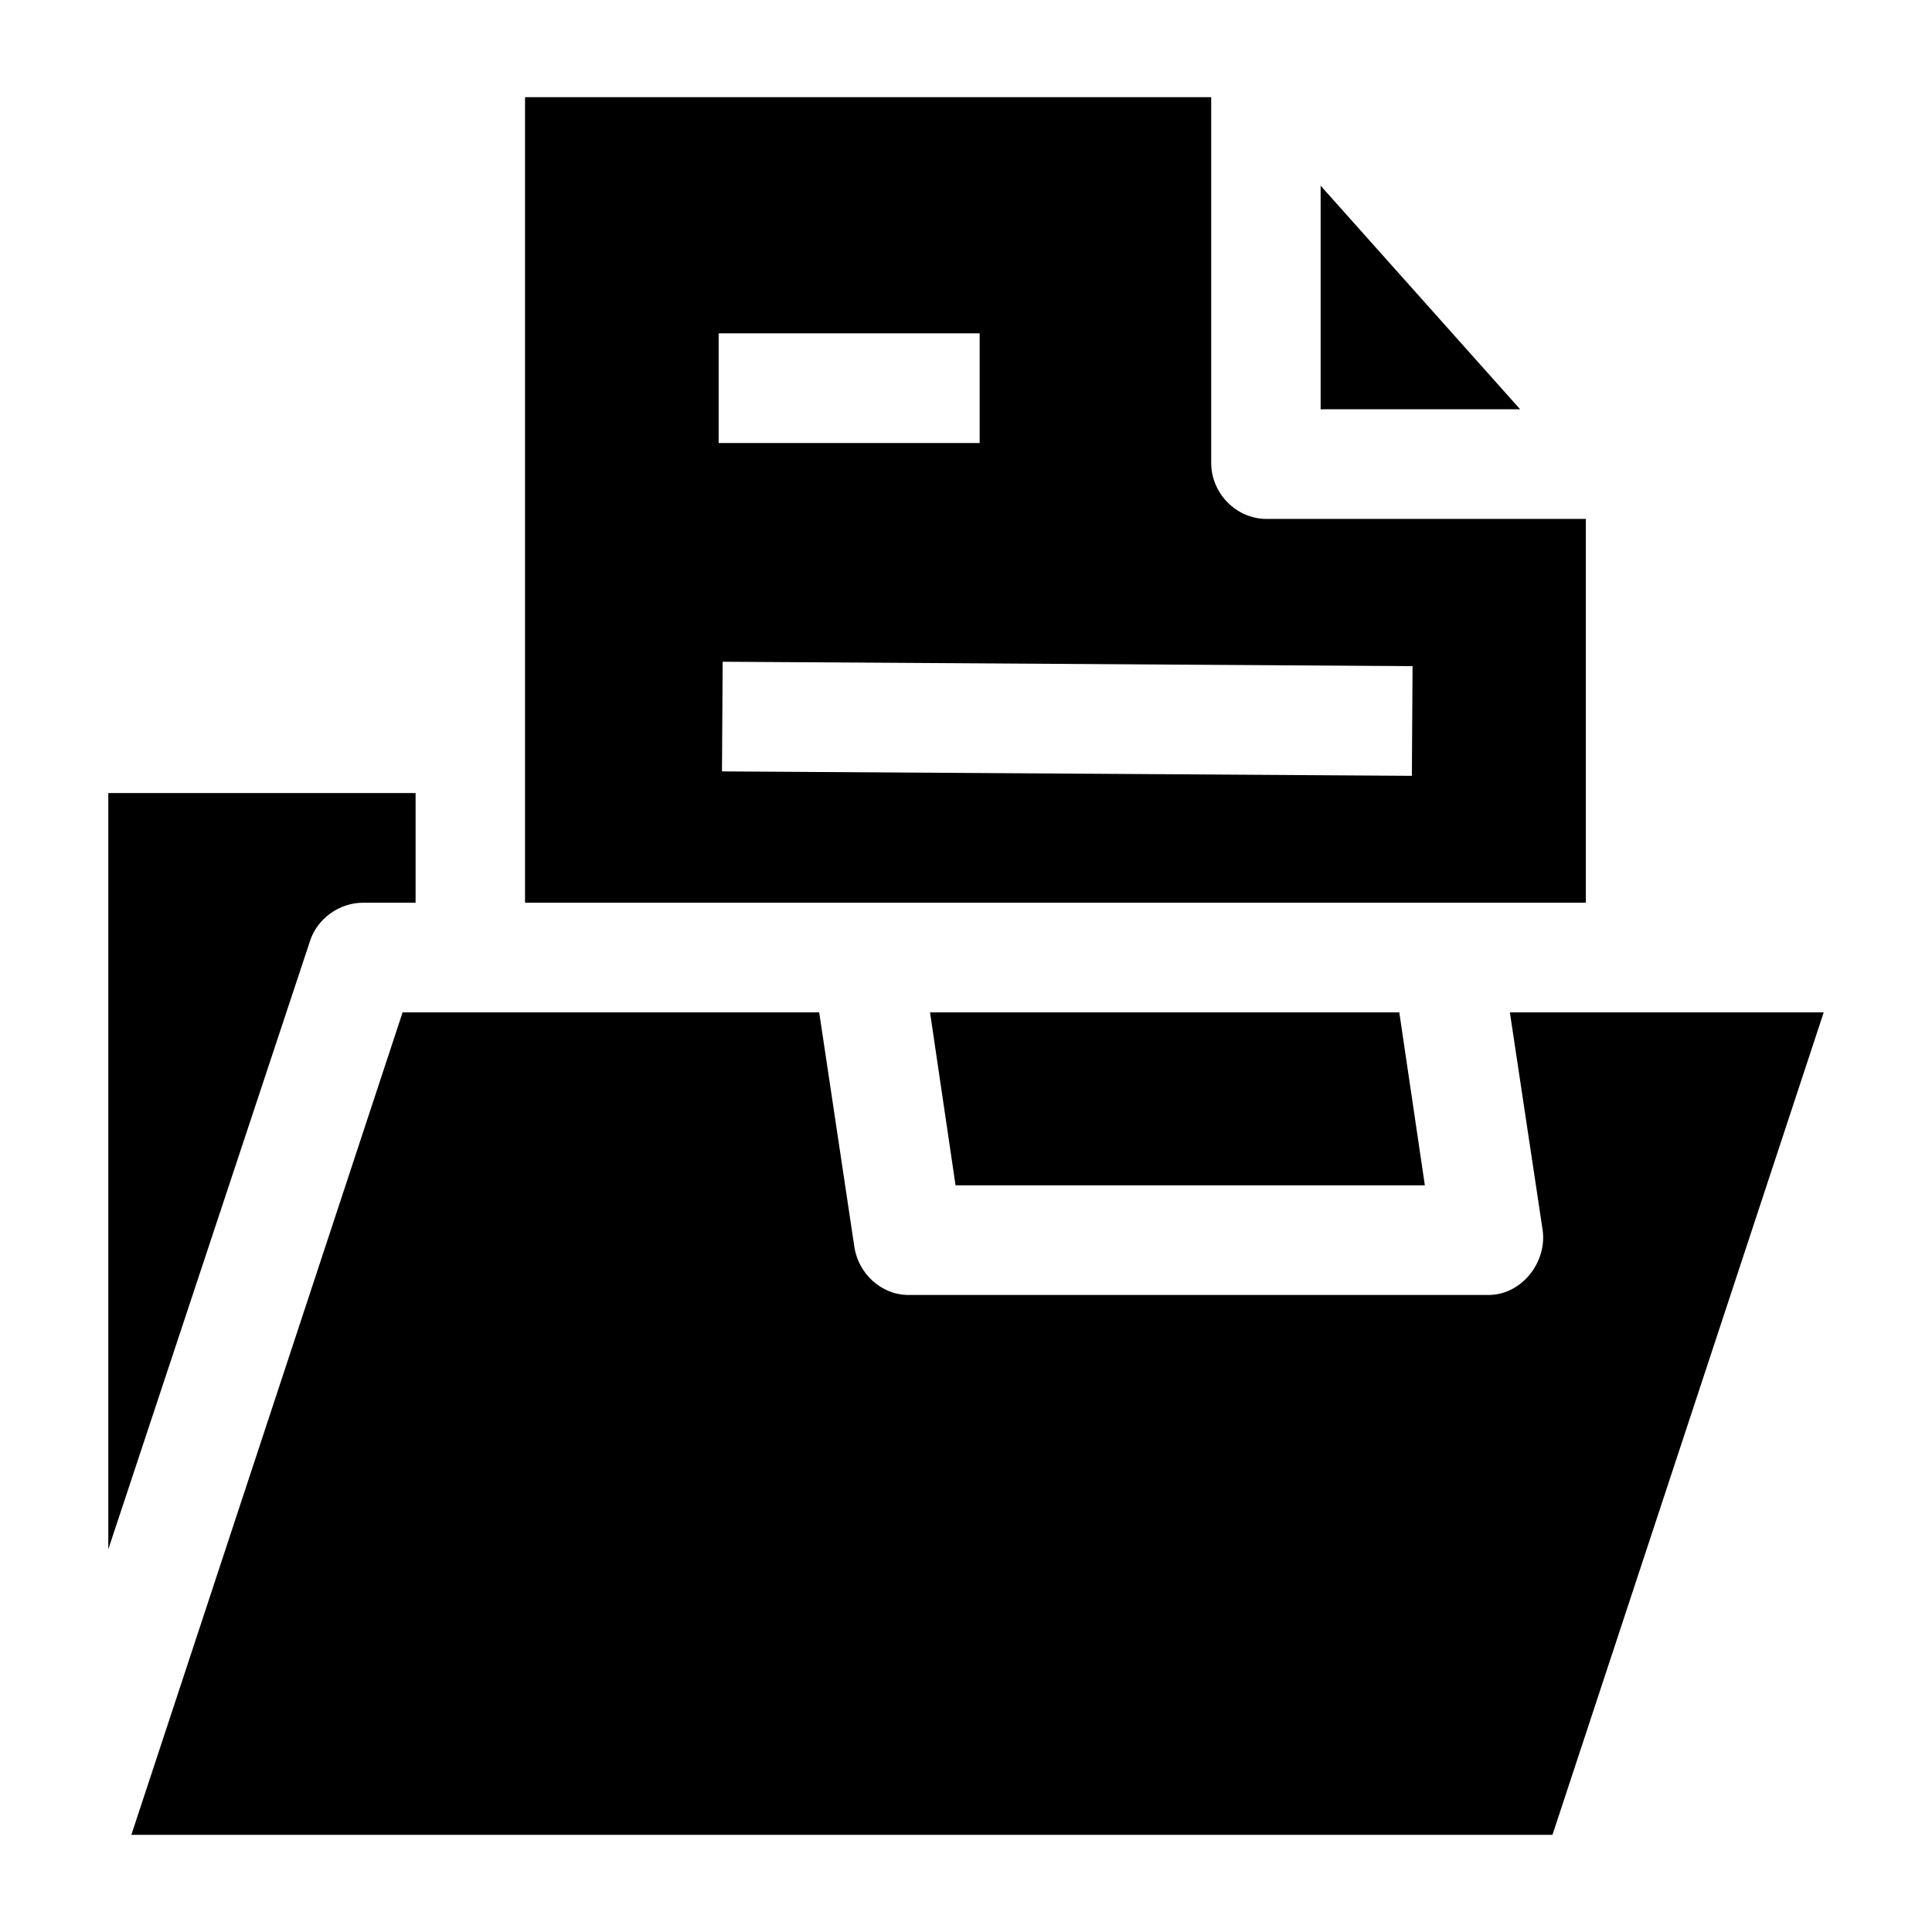 <?xml version="1.0" encoding="UTF-8"?>
<!-- Uploaded to: SVG Repo, www.svgrepo.com, Generator: SVG Repo Mixer Tools -->
<svg fill="#000000" width="800px" height="800px" version="1.1" viewBox="144 144 512 512" xmlns="http://www.w3.org/2000/svg">
 <g>
  <path d="m493.98 252.46h52.871l-52.871-59.25z"/>
  <path d="m479.63 281.52c-8.012 0-14.652-6.805-14.652-14.828v-96.945h-181.84v213.49h281.13v-101.72zm-145.18-49.18h69.168v29.062h-69.168zm183.71 117.26-182.83-1.172 0.184-29.062 182.83 1.172z"/>
  <path d="m172.7 354.17v200.41l53.48-161.27c1.965-5.949 7.793-10.078 14.047-10.078h13.91v-29.062z"/>
  <path d="m397.23 458.12h124.37l-6.773-45.828h-124.36z"/>
  <path d="m544.13 412.29 8.668 57.566c1.285 8.527-5.473 17.324-14.34 17.324h-153.7c-7.172 0-13.266-5.621-14.34-12.723l-9.324-62.164-110.4-0.004-71.883 217.96h376.61l71.883-217.96z"/>
 </g>
</svg>